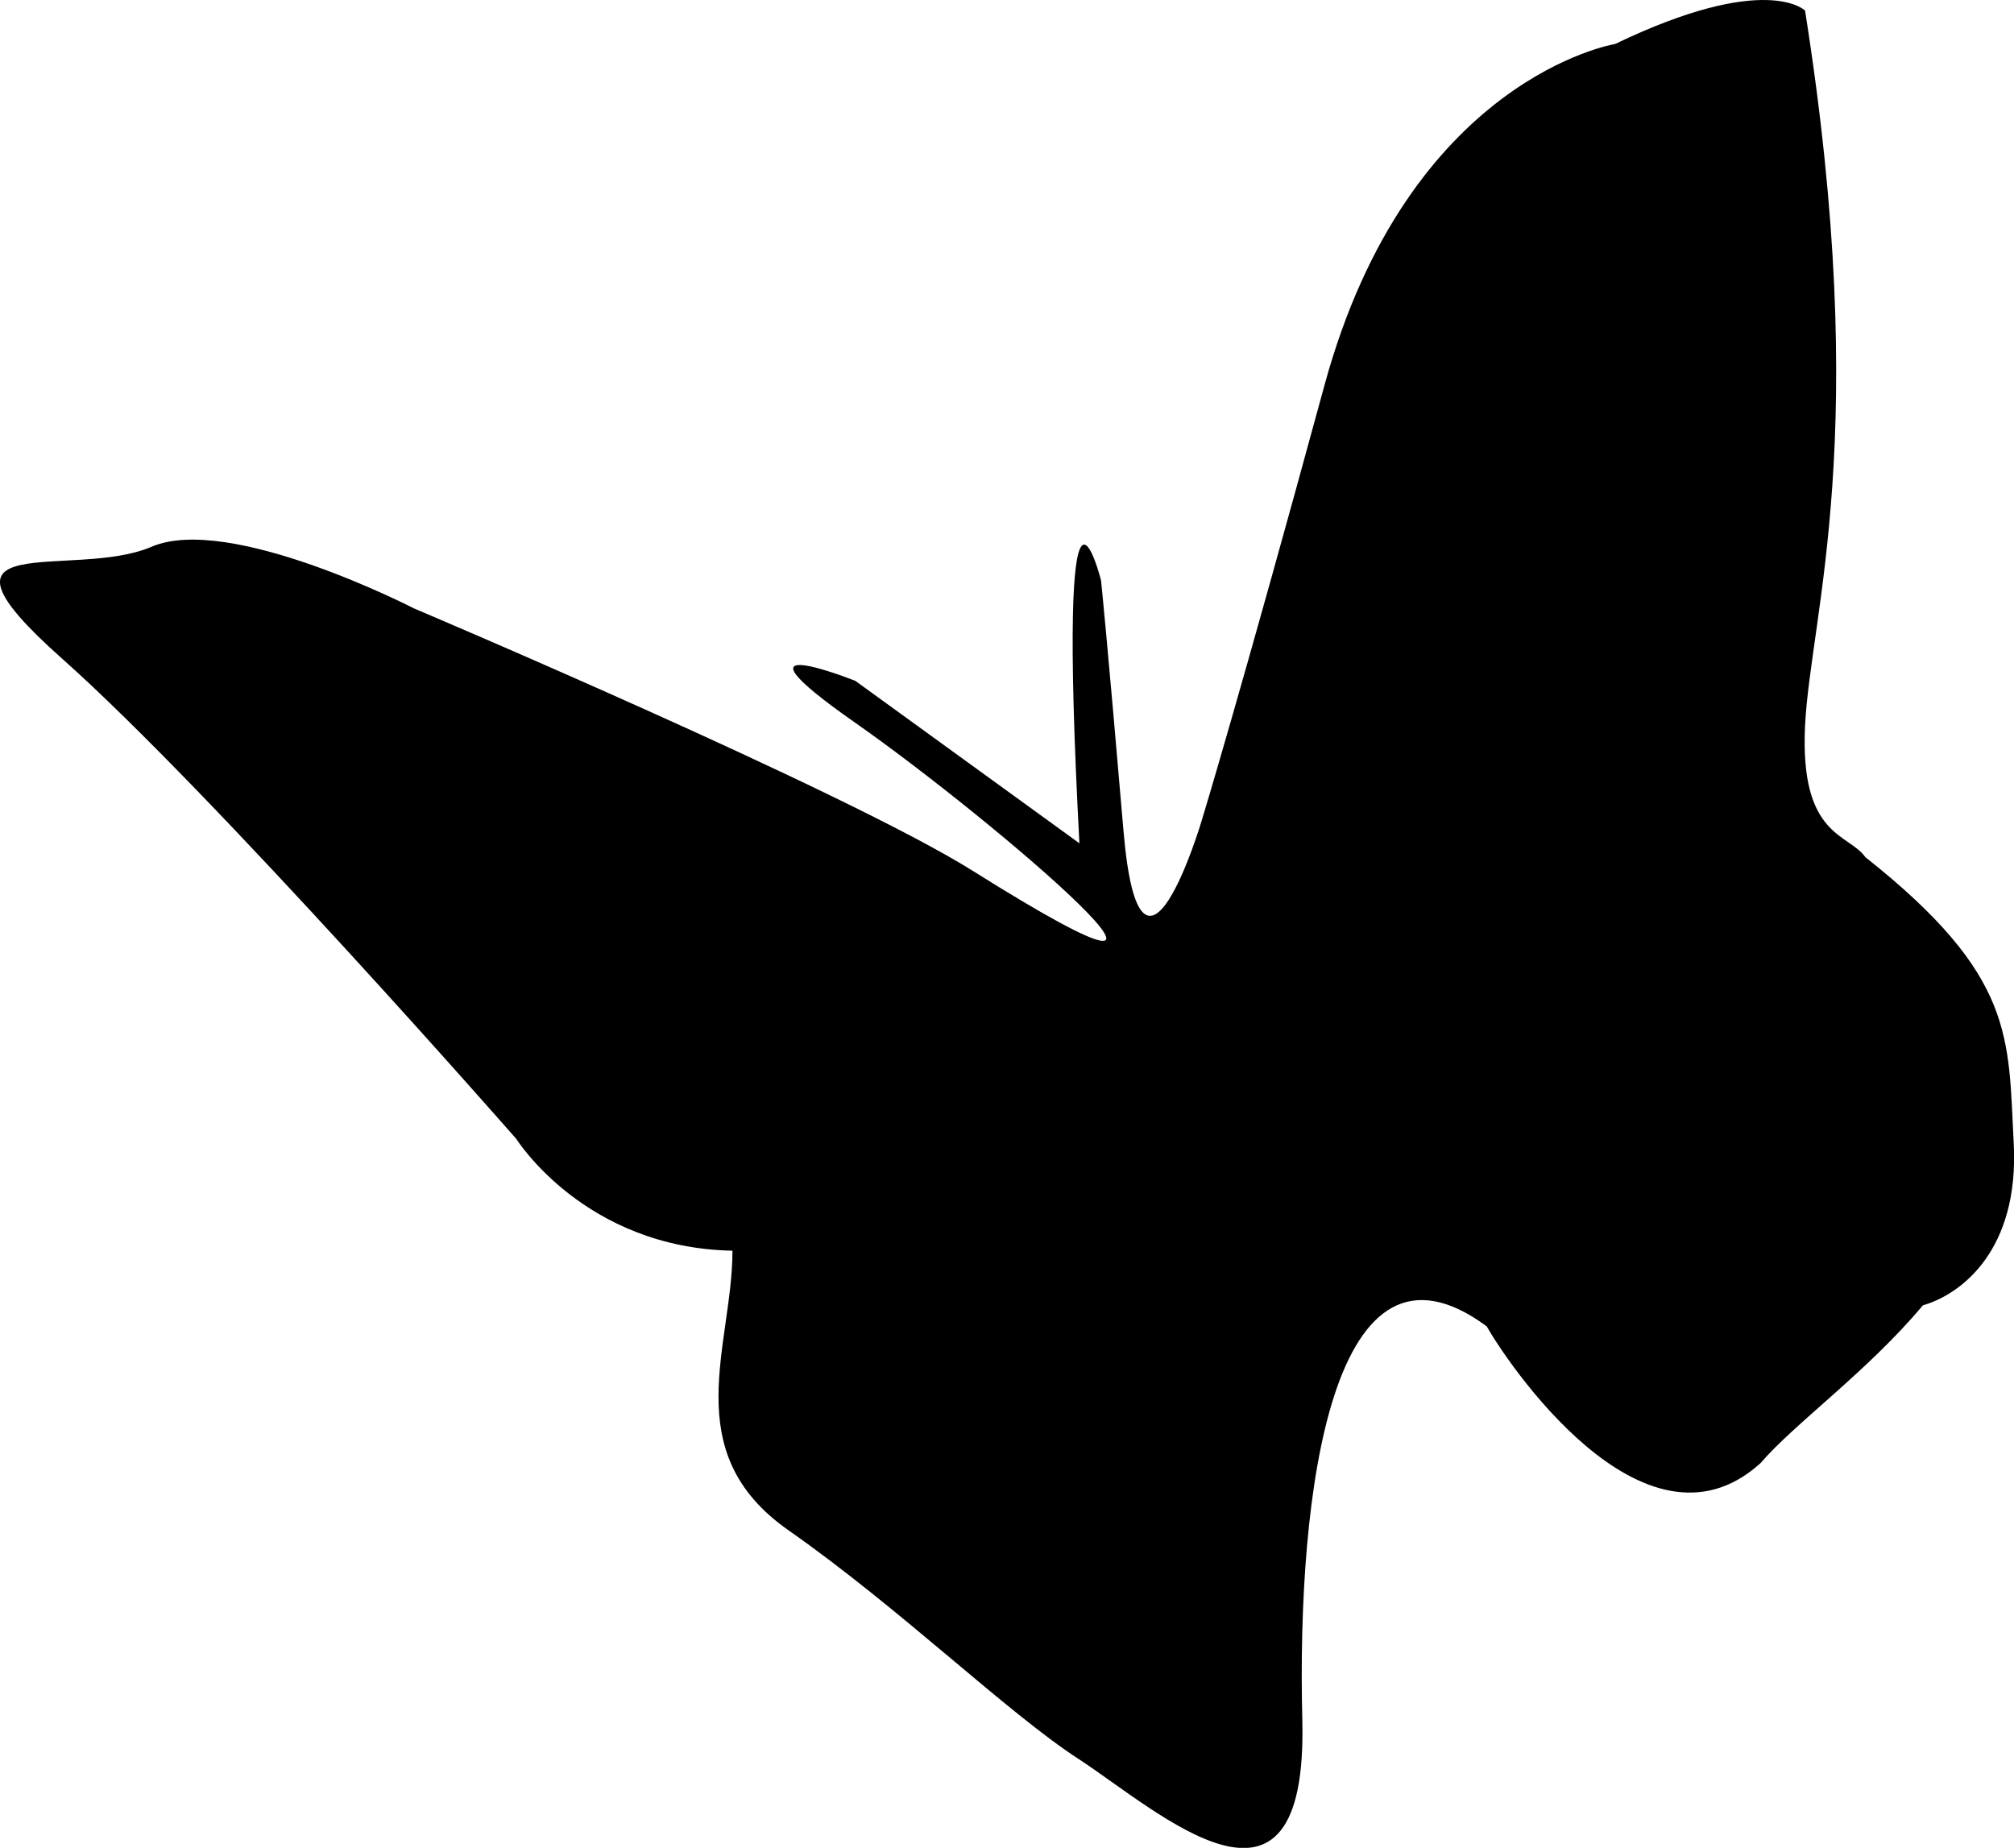 <?xml version="1.0" encoding="iso-8859-1"?>
<!-- Generator: Adobe Illustrator 16.0.0, SVG Export Plug-In . SVG Version: 6.00 Build 0)  -->
<!DOCTYPE svg PUBLIC "-//W3C//DTD SVG 1.1//EN" "http://www.w3.org/Graphics/SVG/1.1/DTD/svg11.dtd">
<svg version="1.1" id="Capa_1" xmlns="http://www.w3.org/2000/svg" xmlns:xlink="http://www.w3.org/1999/xlink" x="0px" y="0px"
	 width="23.075px" height="21.172px" viewBox="0 0 23.075 21.172" style="enable-background:new 0 0 23.075 21.172;"
	 xml:space="preserve">
<path d="M12.367,9.662L9.8,7.801c0,0-1.602-0.639,0,0.481c1.601,1.12,4.771,3.845,1.344,1.695C9.69,9.065,4.741,6.97,4.741,6.97
	S2.628,5.881,1.735,6.265C0.838,6.65-1.018,6.009,0.71,7.545c1.729,1.536,5.207,5.506,5.207,5.506s0.78,1.247,2.475,1.279
	c0,1.09-0.64,2.305,0.64,3.202c1.281,0.896,2.504,2.089,3.329,2.624c0.91,0.594,2.625,2.177,2.56-0.447
	c-0.066-2.625,0.347-5.816,2.113-4.512c0.193,0.35,1.794,2.784,3.138,1.566c0.382-0.448,1.227-1.051,1.859-1.807
	c0.447-0.129,1.104-0.638,1.041-1.854c-0.065-1.217,0.024-1.916-1.701-3.282c-0.191-0.273-0.752-0.227-0.69-1.507
	c0.065-1.28,0.769-3.329,0-8.192c0,0-0.446-0.449-2.176,0.383c0,0-2.367,0.385-3.329,3.906c-0.959,3.521-1.408,4.993-1.408,4.993
	s-0.702,2.367-0.895,0.126c-0.191-2.24-0.258-2.879-0.258-2.879S12.099,4.601,12.367,9.662z"/>
<g>
</g>
<g>
</g>
<g>
</g>
<g>
</g>
<g>
</g>
<g>
</g>
<g>
</g>
<g>
</g>
<g>
</g>
<g>
</g>
<g>
</g>
<g>
</g>
<g>
</g>
<g>
</g>
<g>
</g>
</svg>

